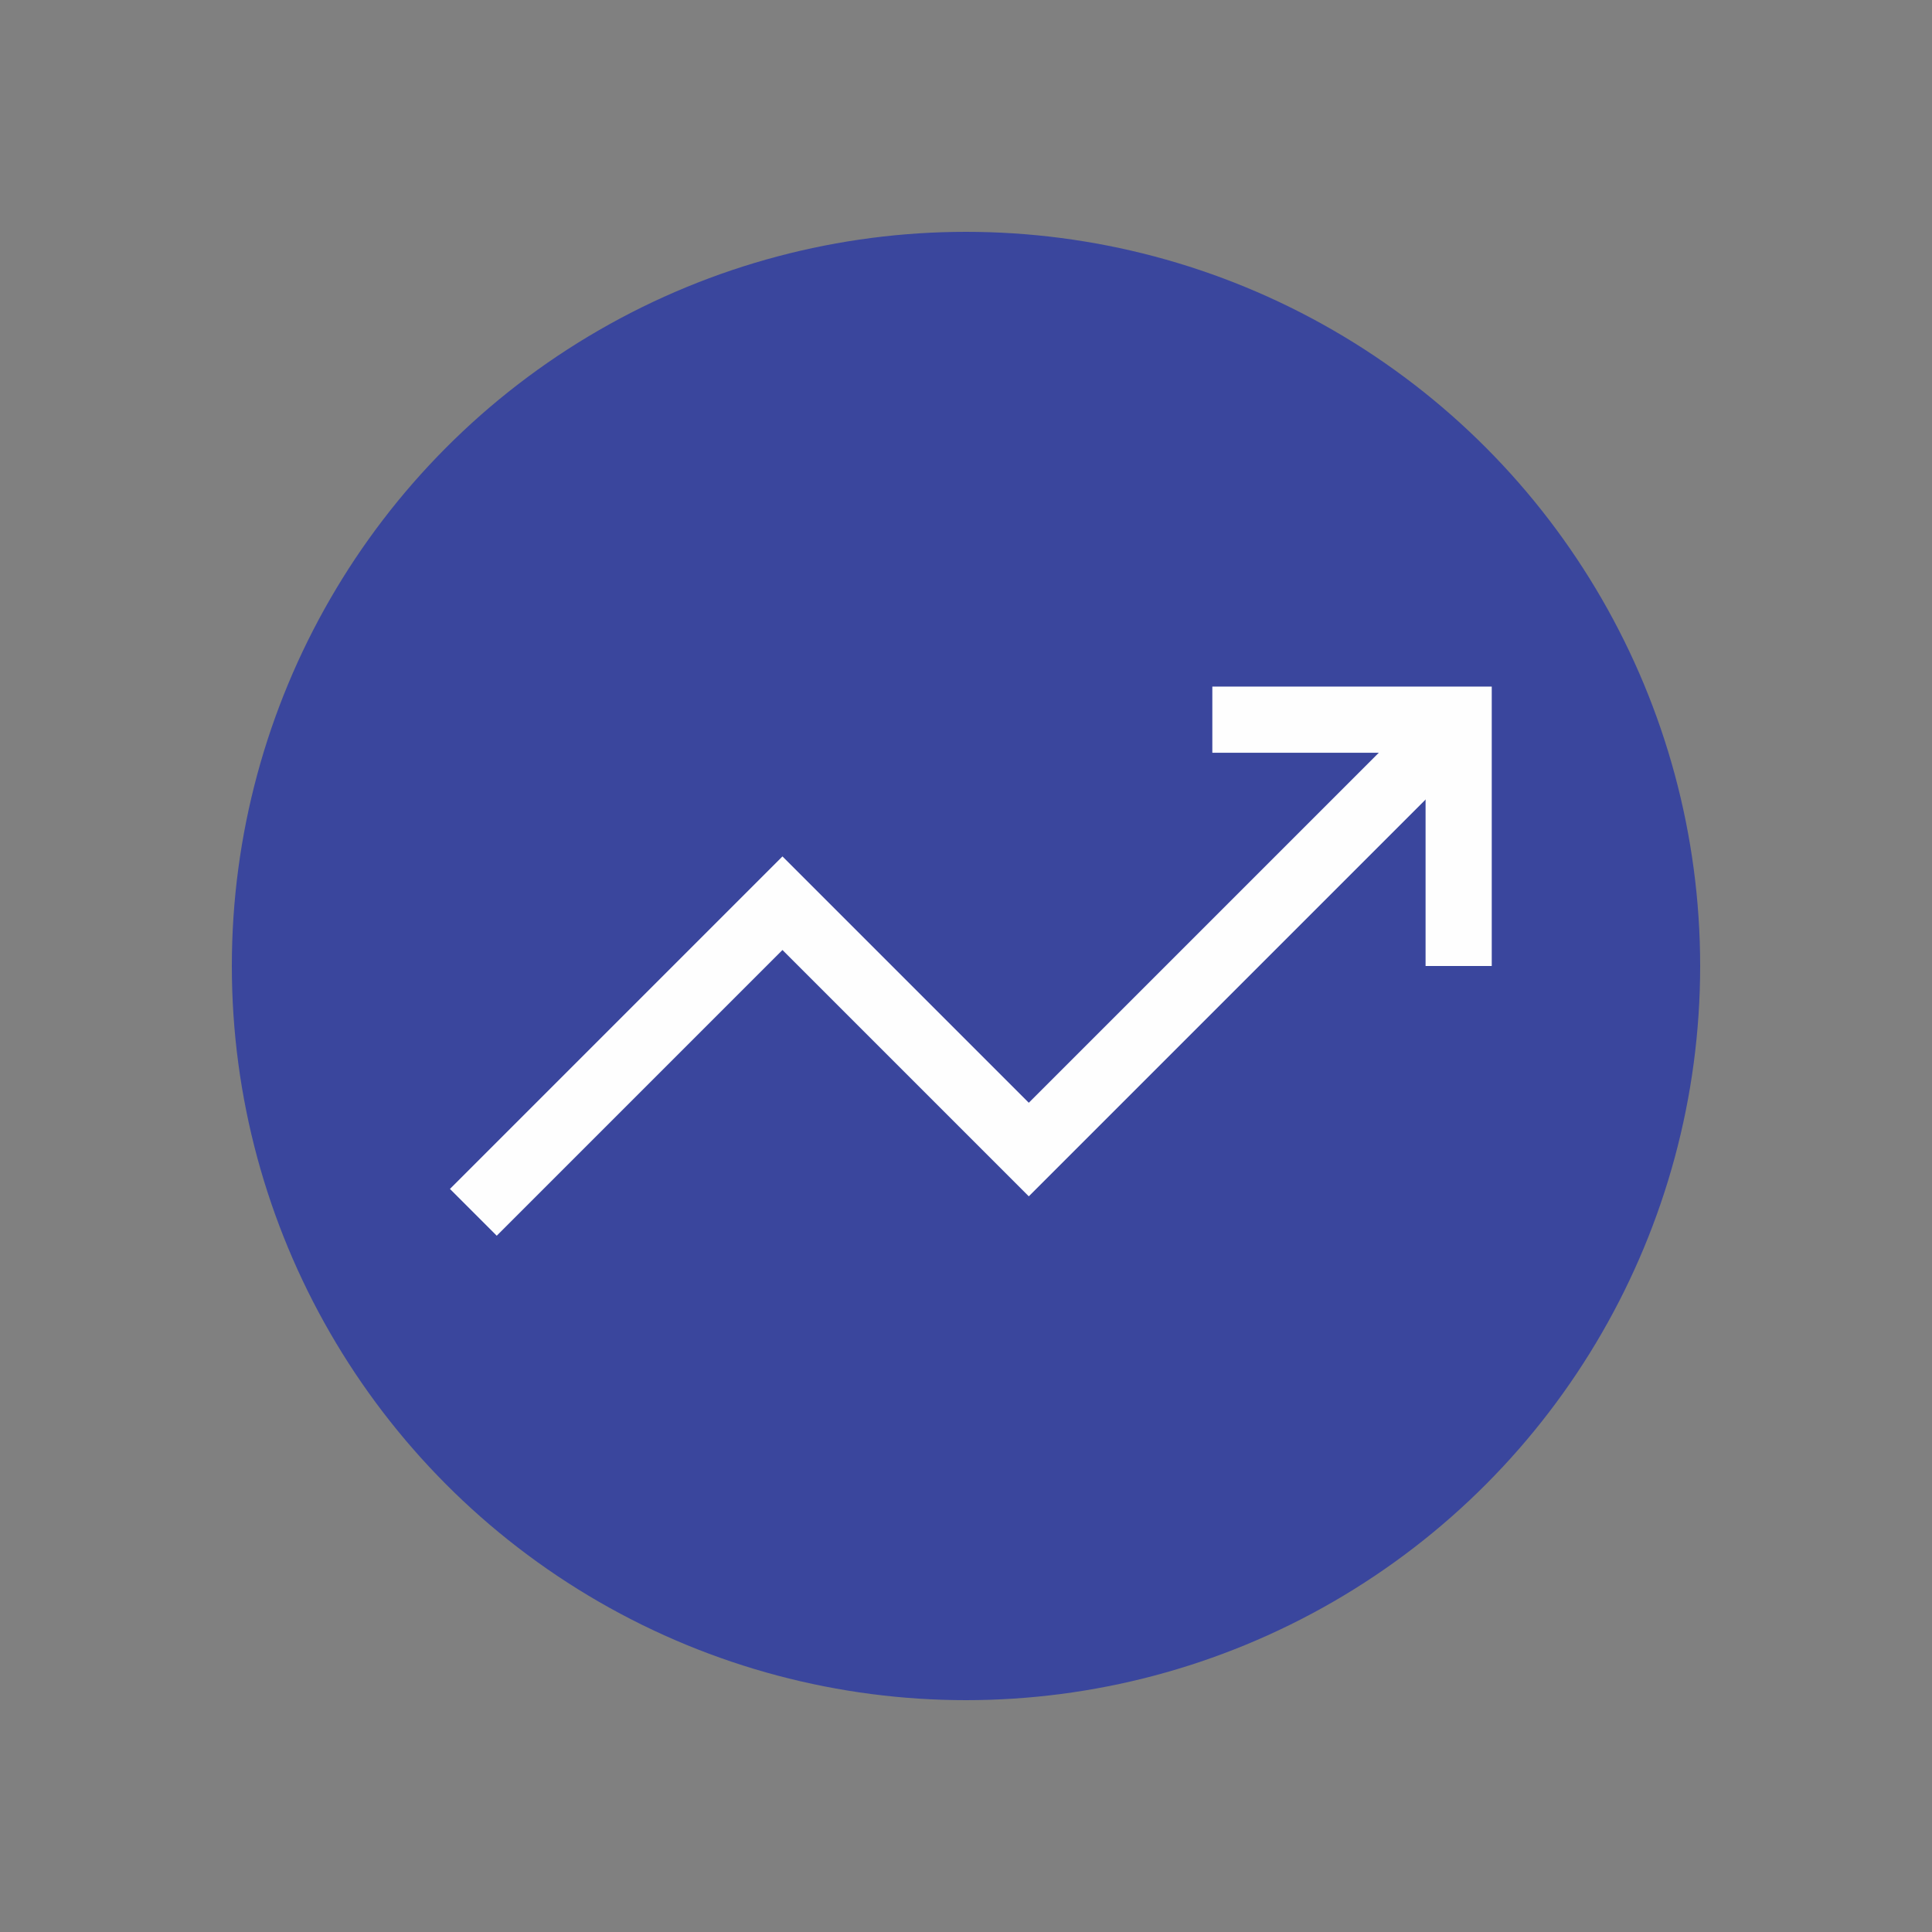 <?xml version="1.0" encoding="UTF-8"?>
<!DOCTYPE svg PUBLIC "-//W3C//DTD SVG 1.1//EN" "http://www.w3.org/Graphics/SVG/1.1/DTD/svg11.dtd">
<!-- Creator: CorelDRAW X6 -->
<svg xmlns="http://www.w3.org/2000/svg" xml:space="preserve" width="4mm" height="4mm" version="1.1" style="shape-rendering:geometricPrecision; text-rendering:geometricPrecision; image-rendering:optimizeQuality; fill-rule:evenodd; clip-rule:evenodd"
viewBox="0 0 400 400"
 xmlns:xlink="http://www.w3.org/1999/xlink">
 <rect x="0" y="0" width="400" height="400" fill="#808080" stroke="none"/>
 <defs>
  <style type="text/css">
   <![CDATA[
    .str0 {stroke:#FEFEFE;stroke-width:13.7}
    .fil1 {fill:none}
    .fil0 {fill:#3A469D}
   ]]>
  </style>
 </defs>
 <g id="Layer_x0020_1">
  <g id="_544570880">
   <g id="_596664744">
    <circle class="fil0" cx="200" cy="200" r="152"/>
    <polyline class="fil1 str0" points="98,251 162,187 213,238 302,149 "/>
    <polyline class="fil1 str0" points="251,149 302,149 302,200 "/>
   </g>
  </g>
 </g>
</svg>

